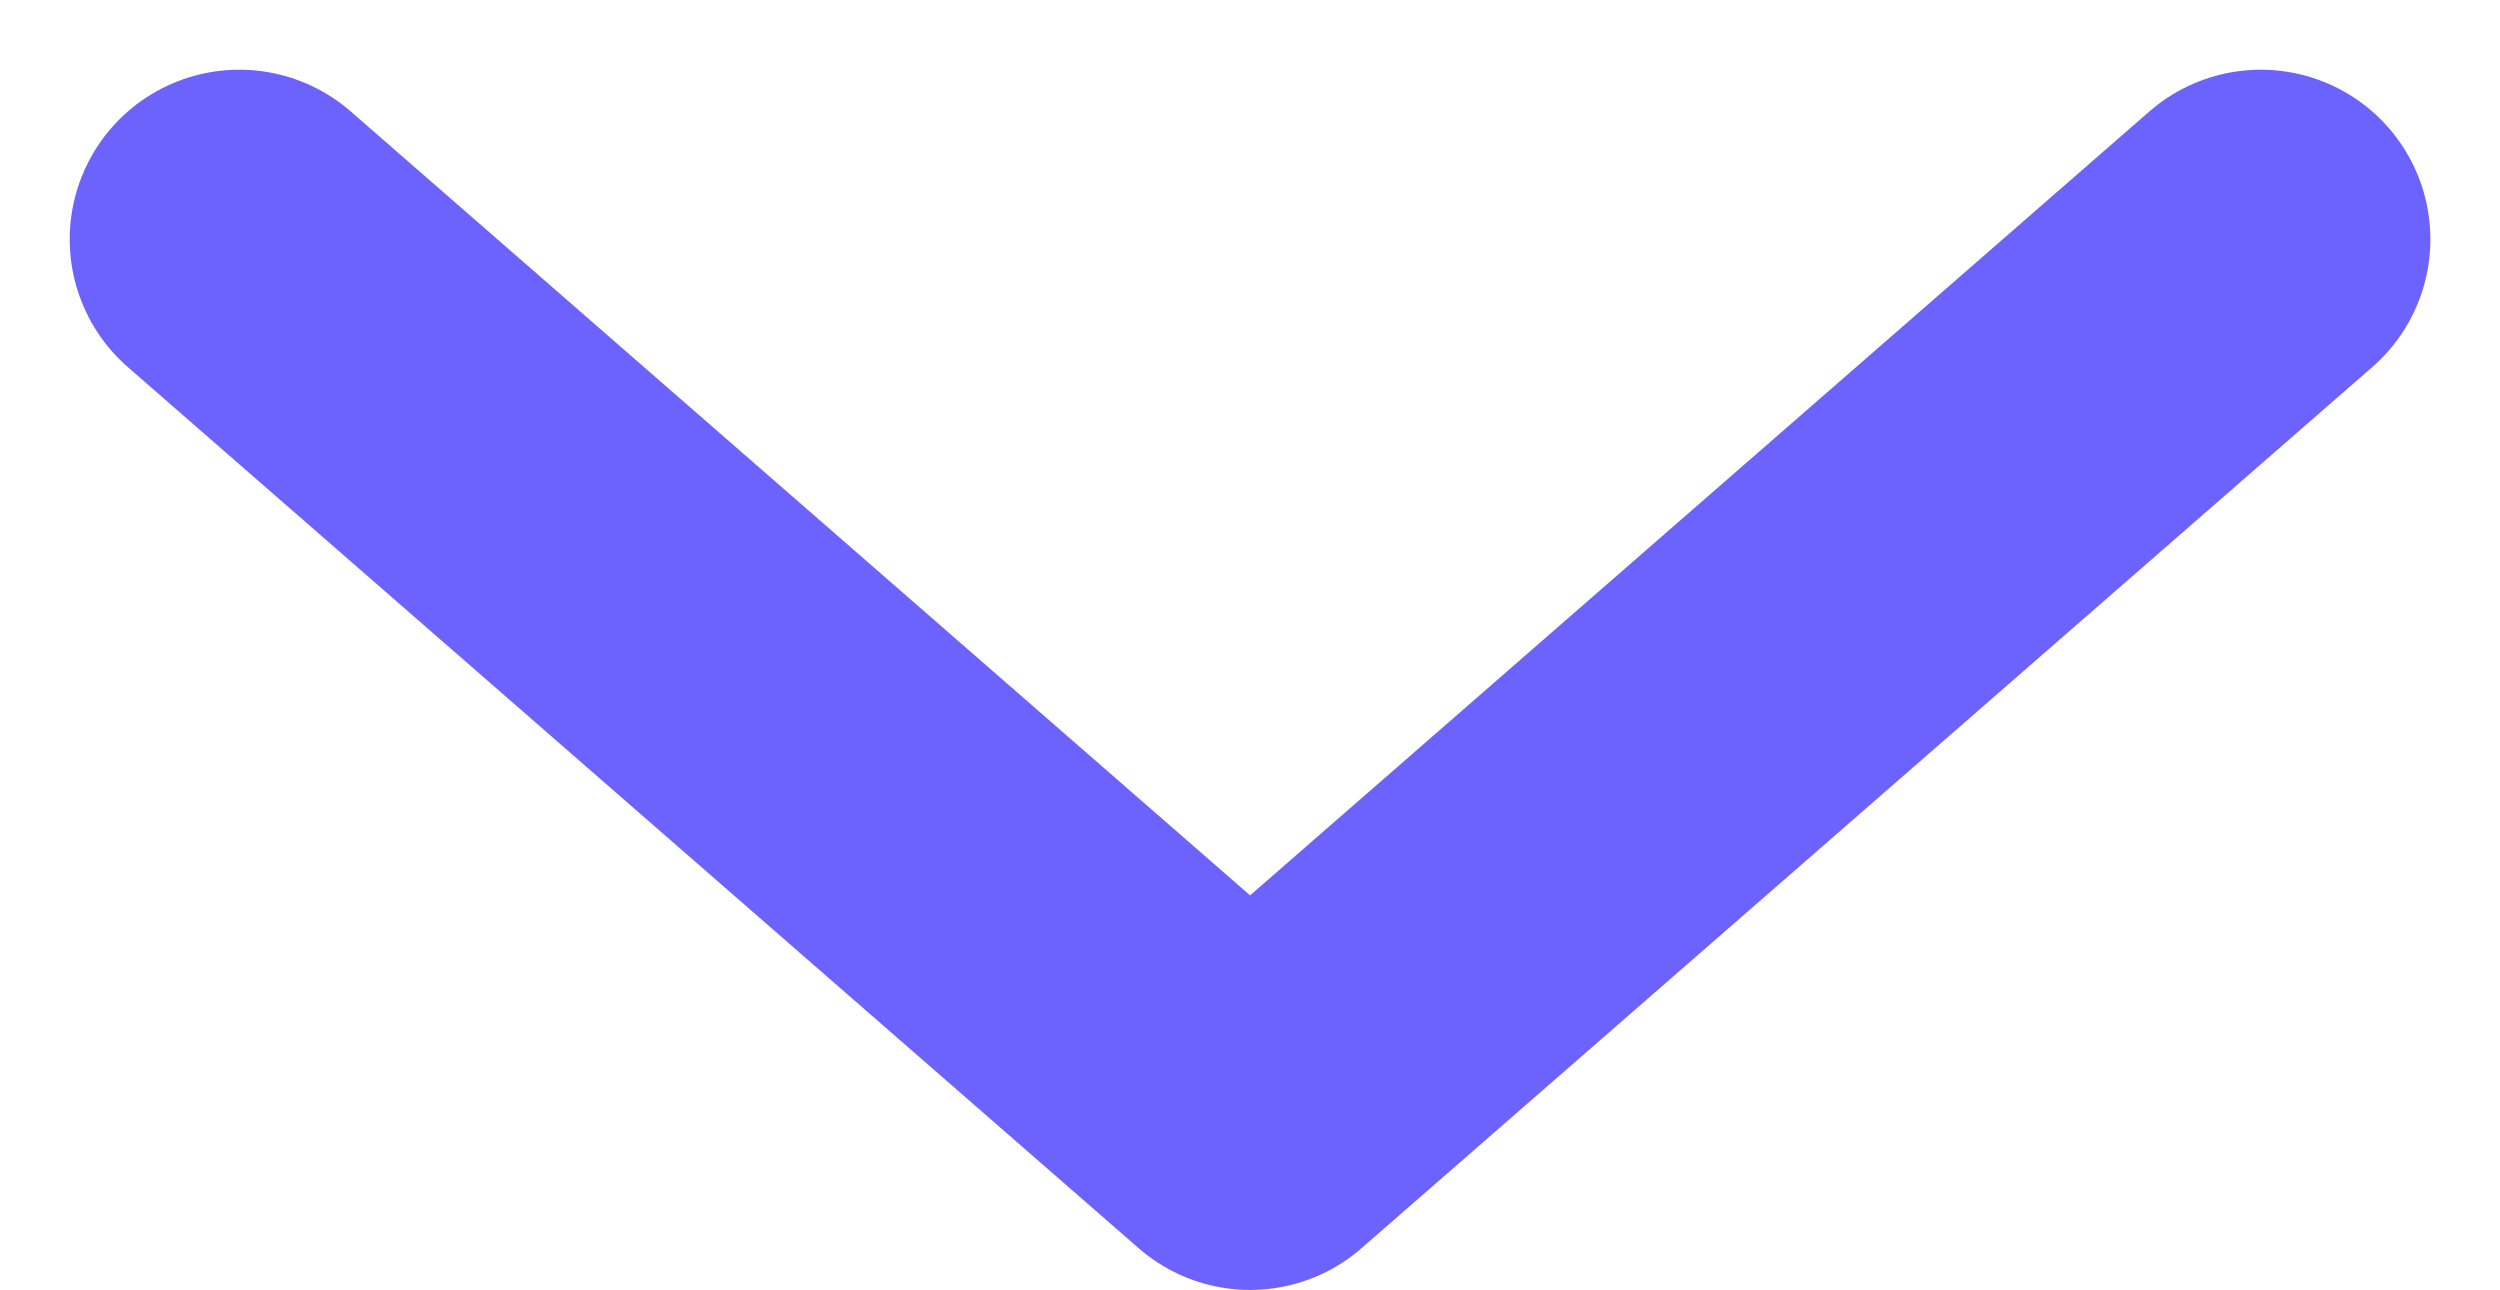 <svg xmlns="http://www.w3.org/2000/svg" width="29.482" height="15.212" viewBox="0 0 29.482 15.212">
  <path id="Trazado_1017" data-name="Trazado 1017" d="M0,0,10.39,11.919,0,23.839" transform="translate(26.661 2.822) rotate(90)" fill="none" stroke="#6c63ff" stroke-linecap="round" stroke-linejoin="round" stroke-width="4"/>
</svg>
